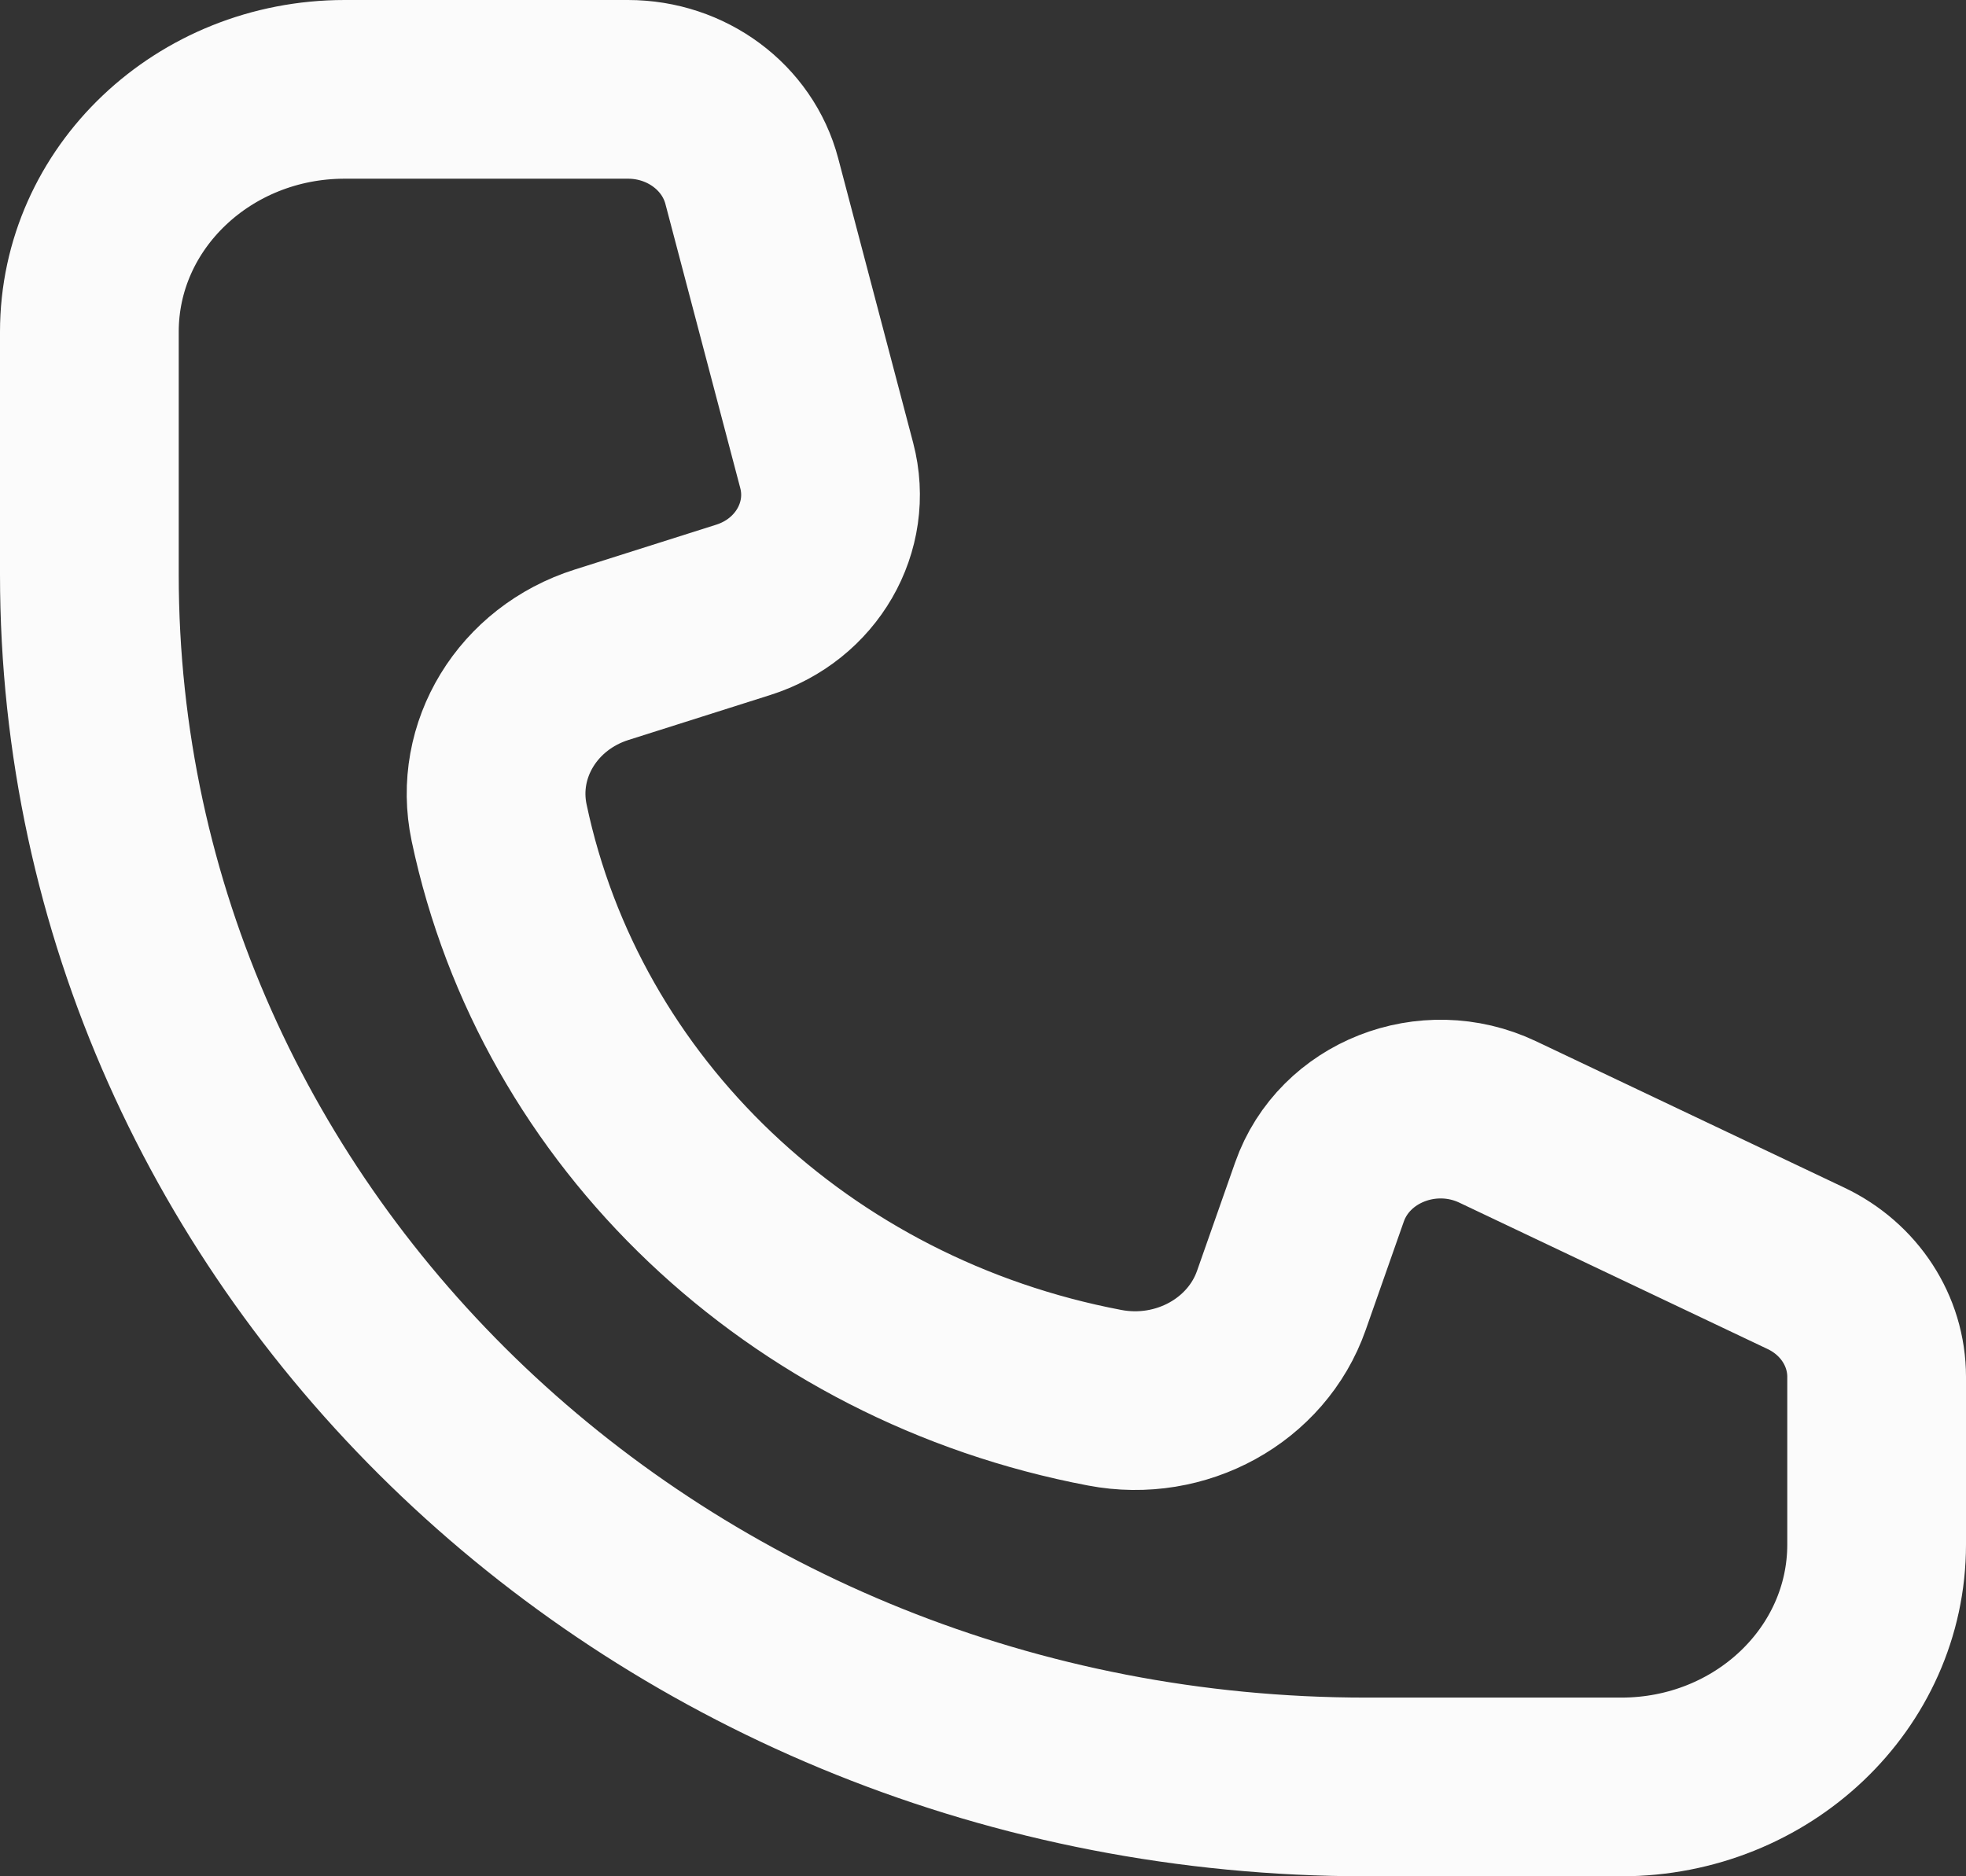 <svg width="22" height="21" viewBox="0 0 22 21" fill="none" xmlns="http://www.w3.org/2000/svg">
<rect x="0" y="0" width="22" height="21" fill="#333333" stroke="none"/>
<path d="M7.027 1H3.857C2.279 1 1 2.215 1 3.714V6.429C1 13.924 7.396 20 15.286 20H18.143C19.721 20 21 18.785 21 17.286V15.41C21 14.896 20.694 14.426 20.21 14.196L16.759 12.557C15.981 12.188 15.04 12.558 14.765 13.342L14.339 14.554C14.064 15.339 13.216 15.807 12.362 15.644C8.942 14.995 6.269 12.455 5.585 9.207C5.414 8.395 5.906 7.589 6.733 7.328L8.316 6.826C9.025 6.602 9.432 5.897 9.251 5.209L8.413 2.028C8.254 1.424 7.683 1 7.027 1Z" stroke="#FBFBFB" stroke-width="2"/>
</svg>

